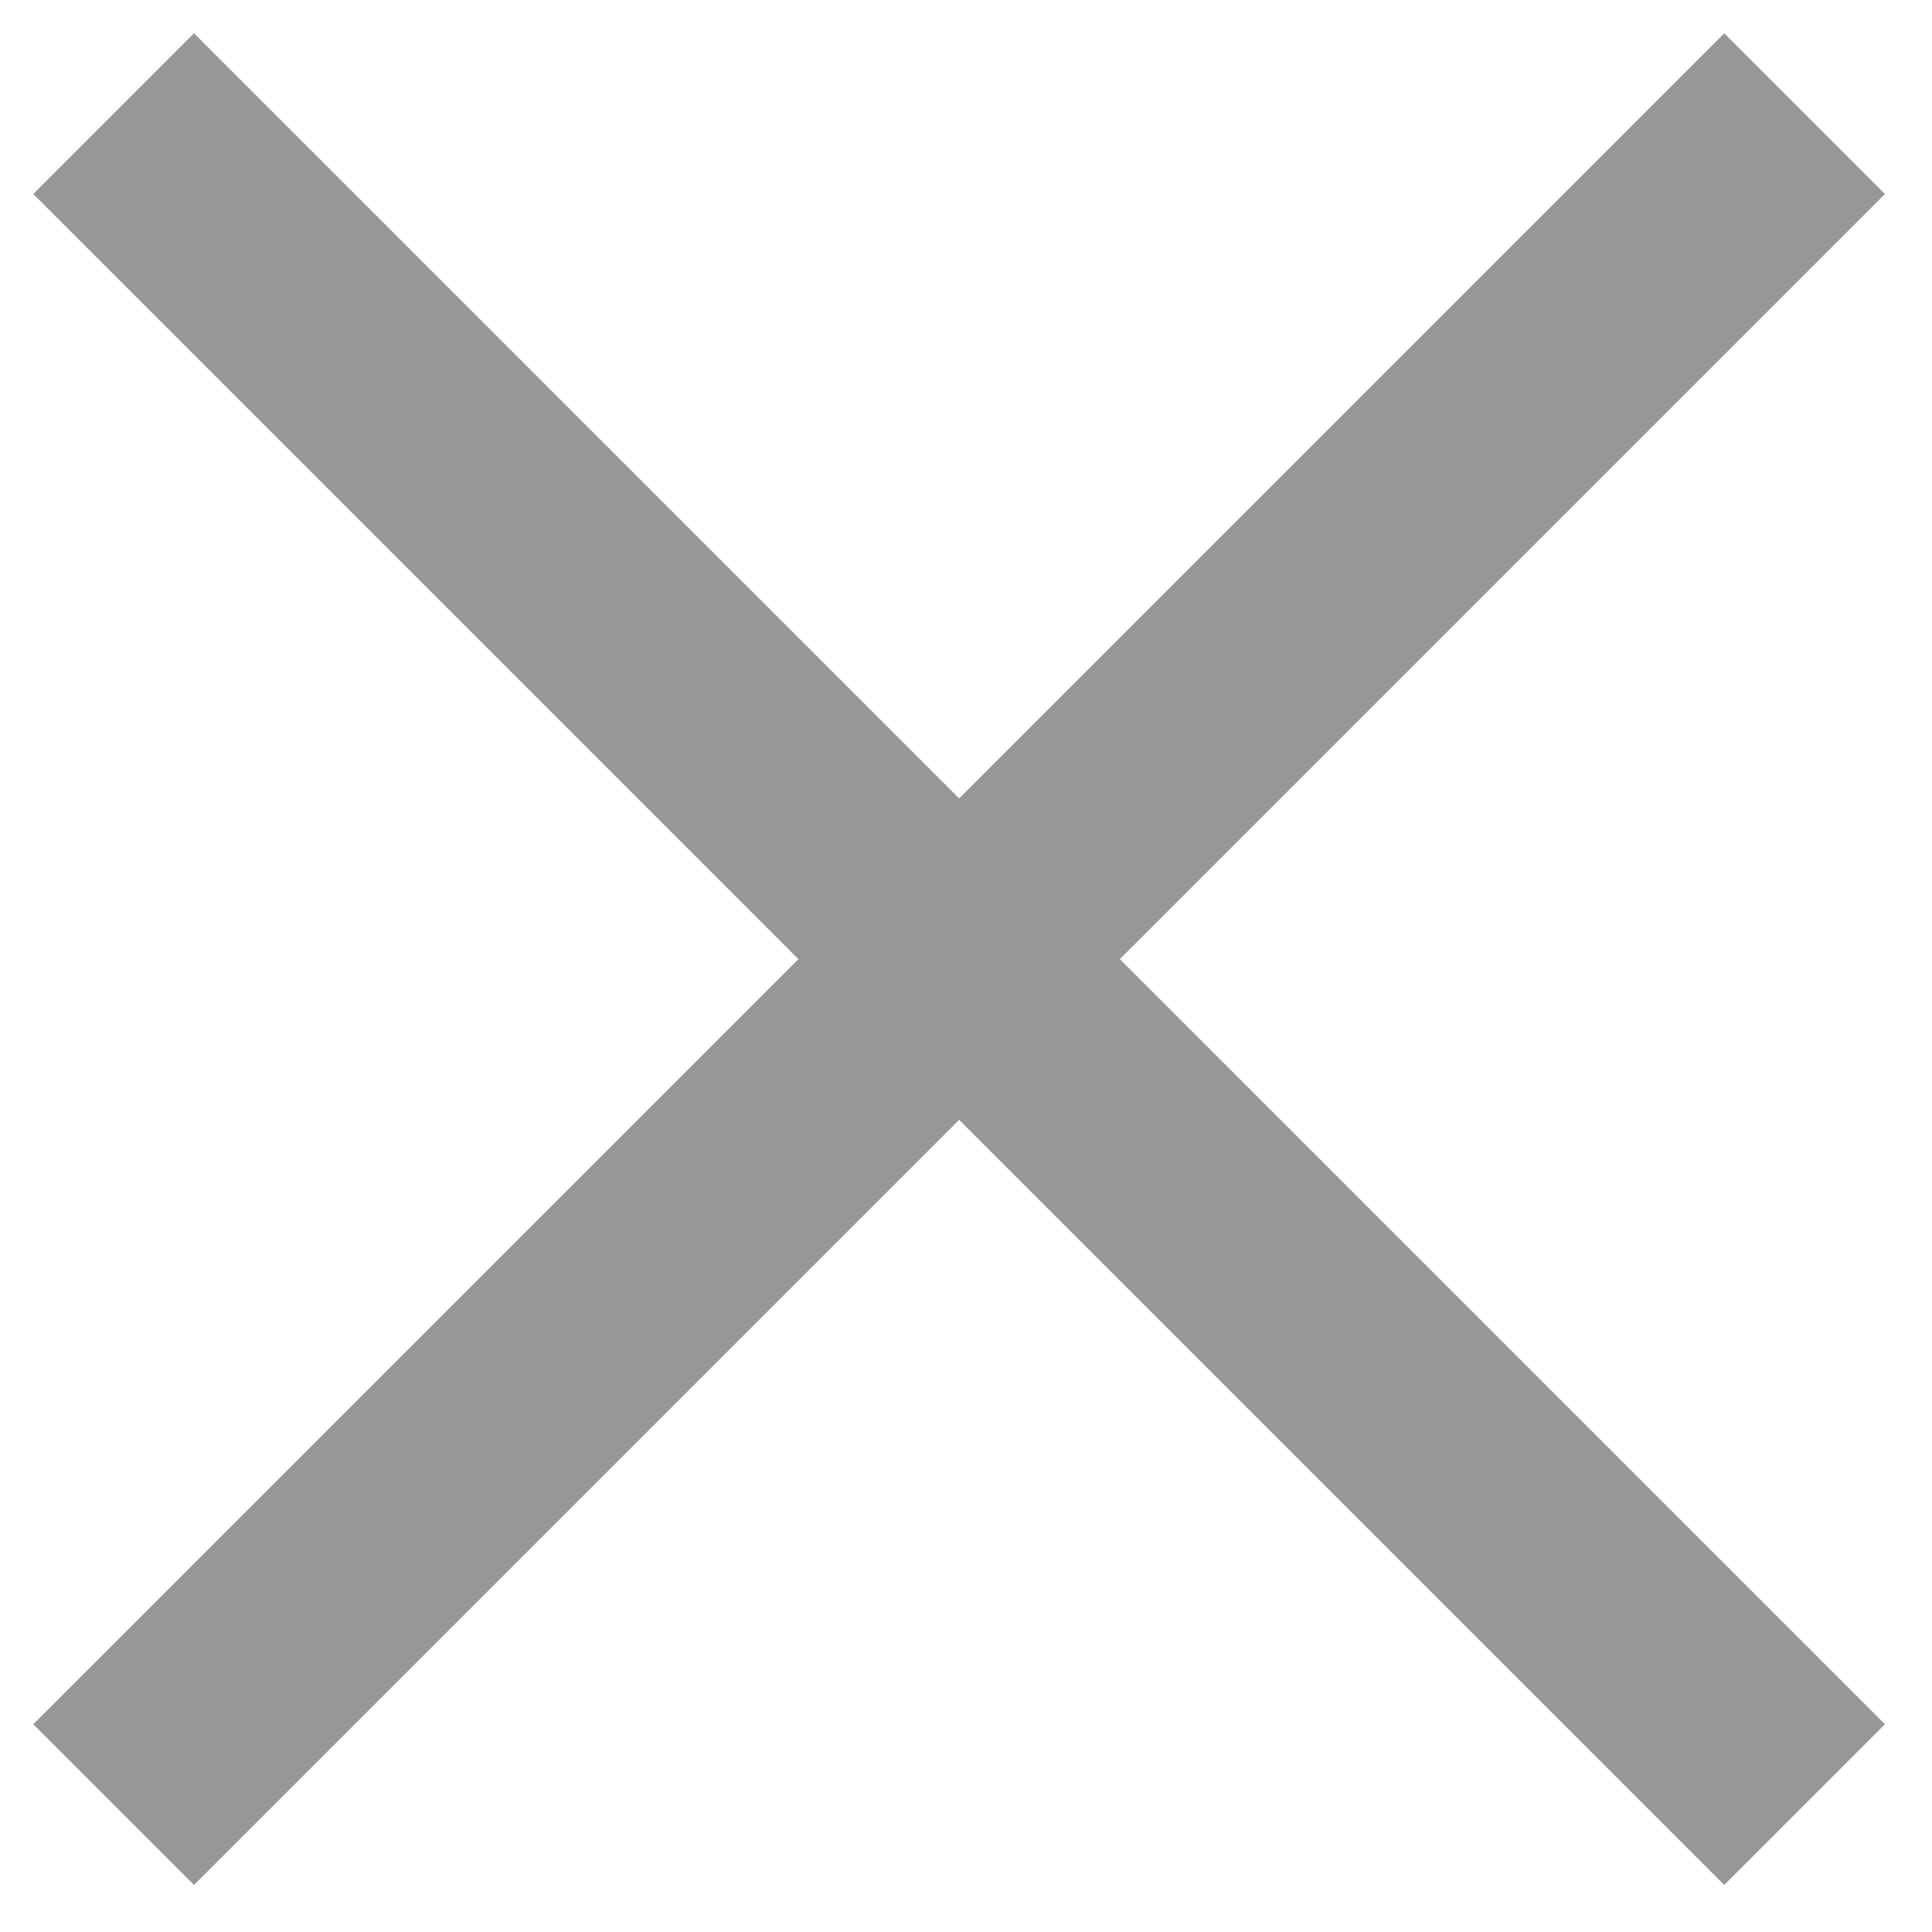 <svg width="17" height="17" viewBox="0 0 17 17" fill="none" xmlns="http://www.w3.org/2000/svg">
<path d="M1 1L15.879 15.879" stroke="#979797" stroke-width="2"/>
<path d="M15.879 1L1 15.879" stroke="#979797" stroke-width="2"/>
</svg>
